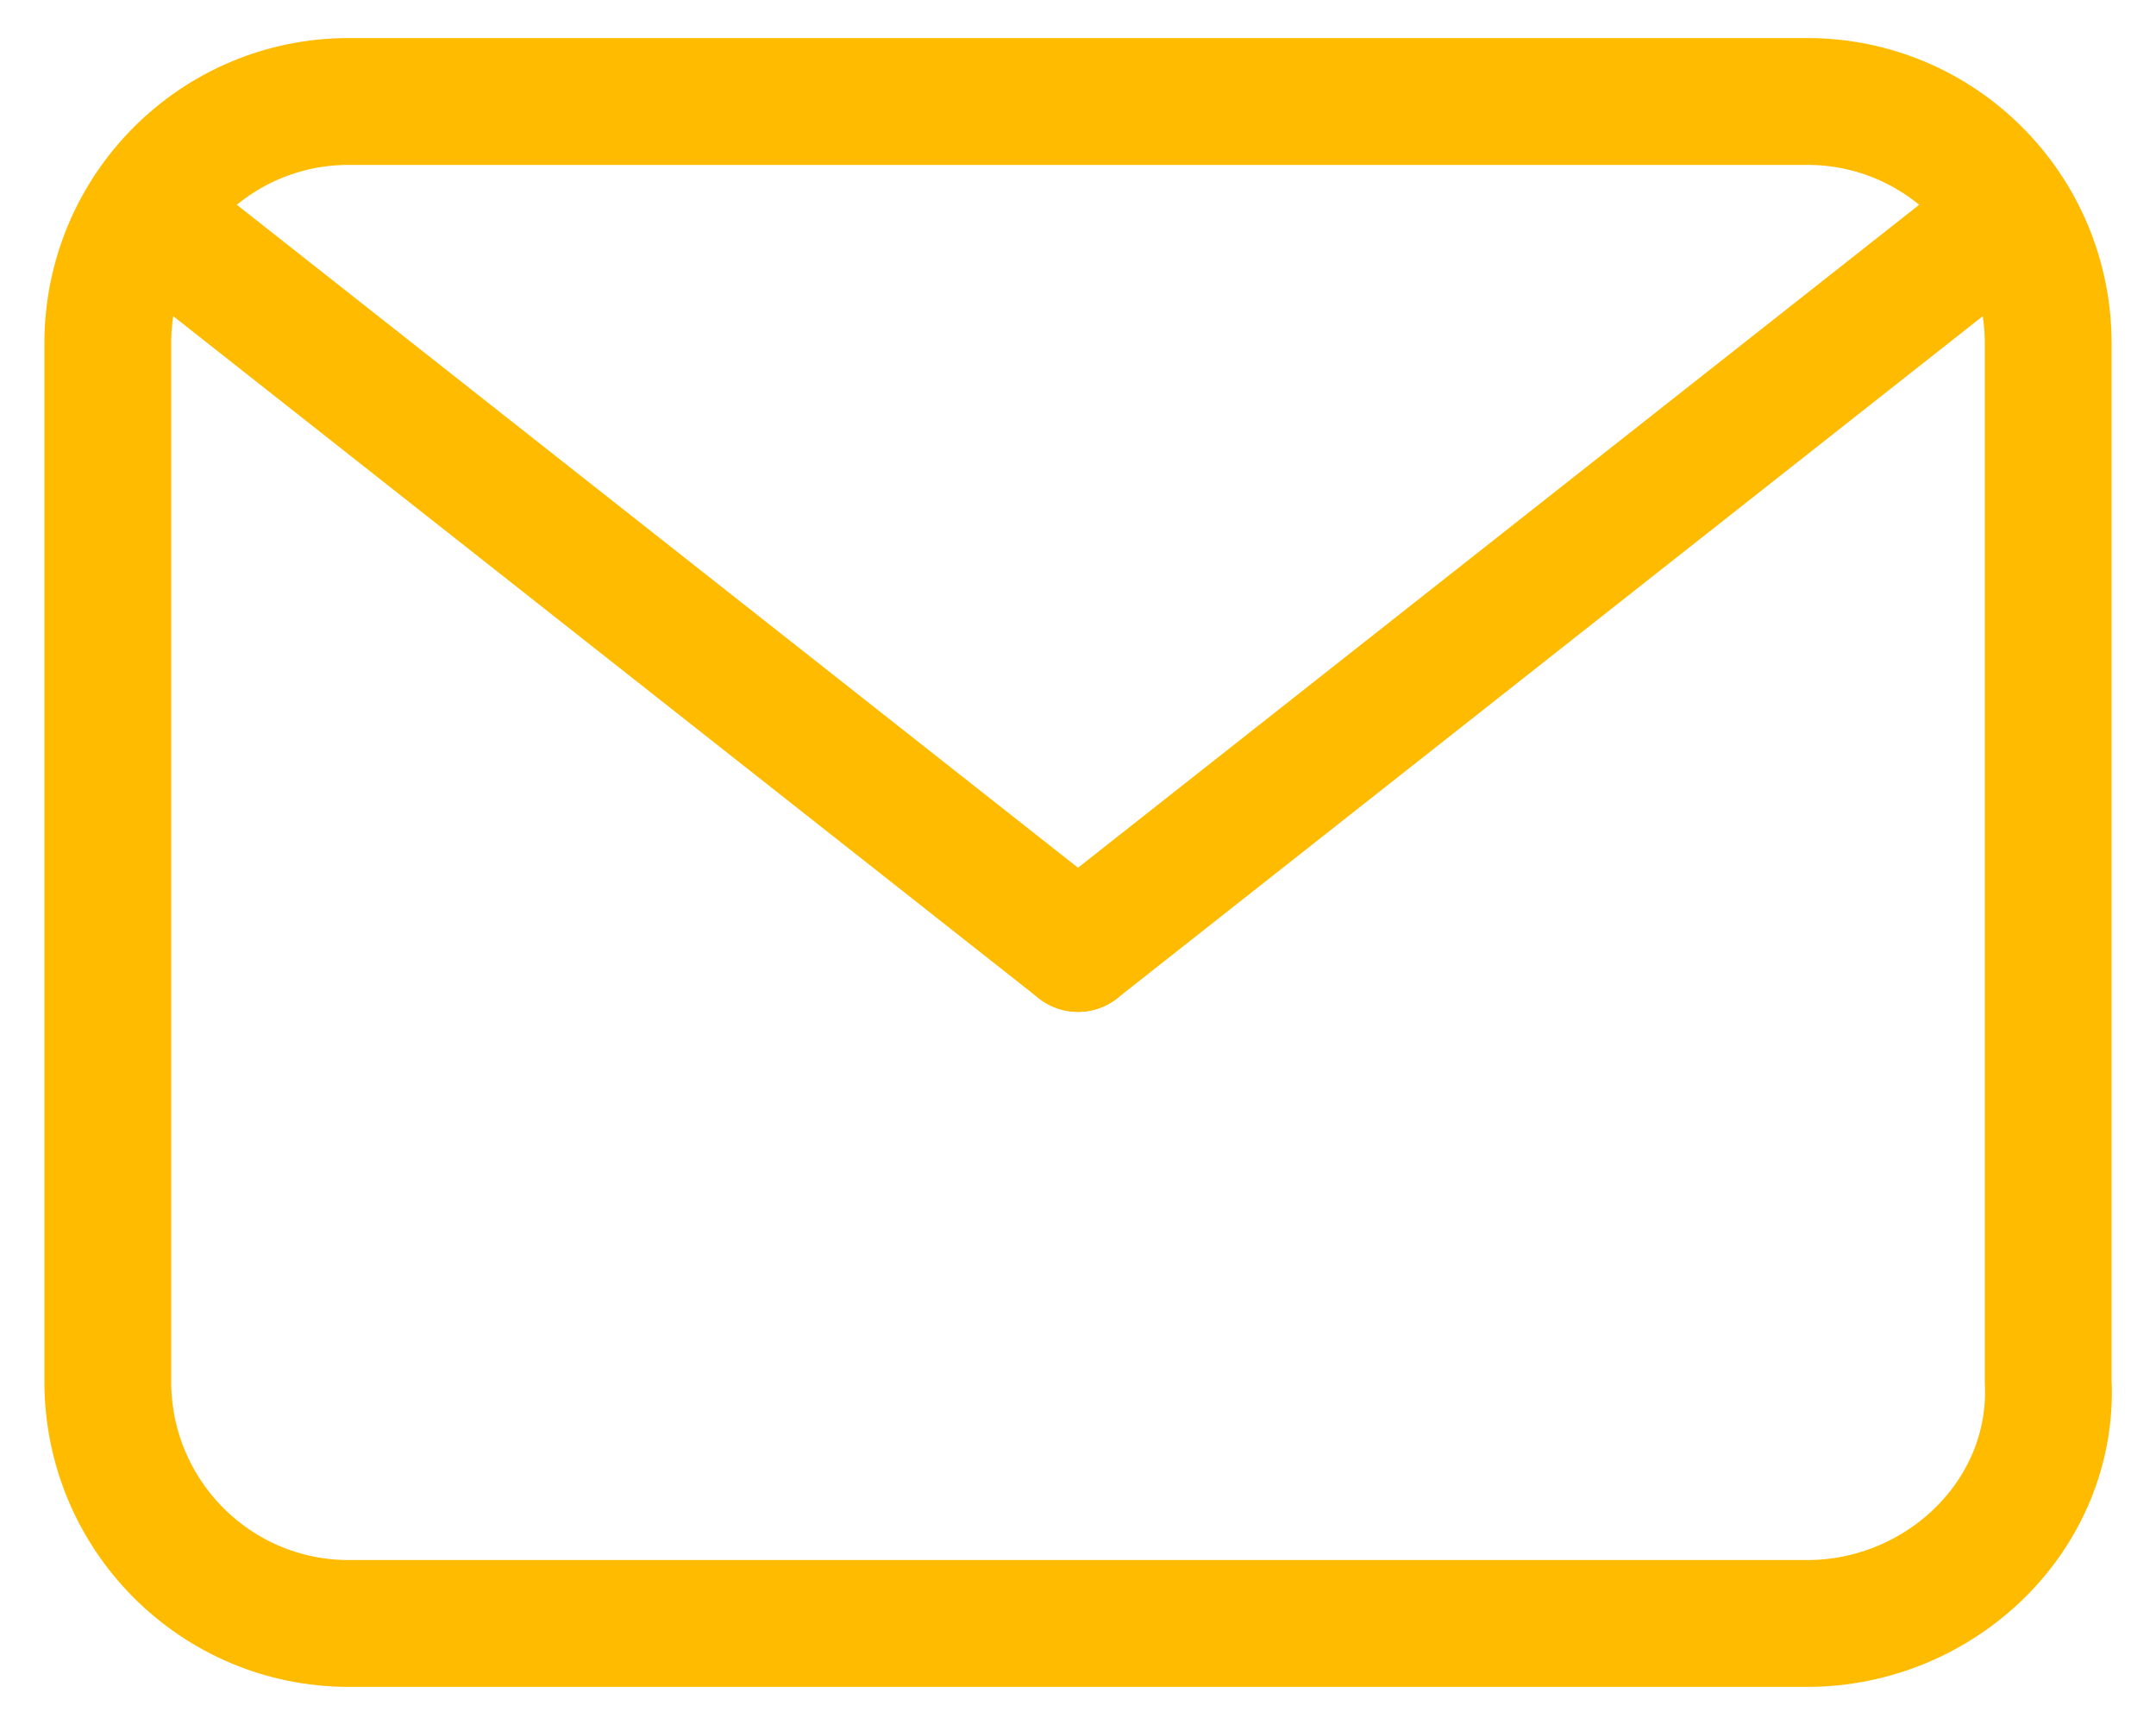 <?xml version="1.0" encoding="UTF-8"?> <svg xmlns="http://www.w3.org/2000/svg" width="34" height="27" viewBox="0 0 34 27" fill="none"> <g clip-path="url(#clip0_417_310)"> <path d="M28.5 25.6H5.5C3.4 25.6 1.7 23.893 1.7 21.784V5.416C1.7 3.307 3.4 1.6 5.5 1.6H28.5C30.6 1.6 32.3 3.307 32.3 5.416V21.784C32.4 23.893 30.6 25.6 28.5 25.6Z" stroke="#FFBB00" stroke-width="2" stroke-miterlimit="10" stroke-linecap="round"></path> <path d="M17 14.956L2.6 3.608" stroke="#FFBB00" stroke-width="2" stroke-miterlimit="10" stroke-linecap="round" stroke-linejoin="round"></path> <path d="M31.4 3.608L17 14.956" stroke="#FFBB00" stroke-width="2" stroke-miterlimit="10" stroke-linecap="round" stroke-linejoin="round"></path> </g> <defs> <clipPath id="clip0_417_310"> <rect width="34" height="27" fill="white"></rect> </clipPath> </defs> </svg> 